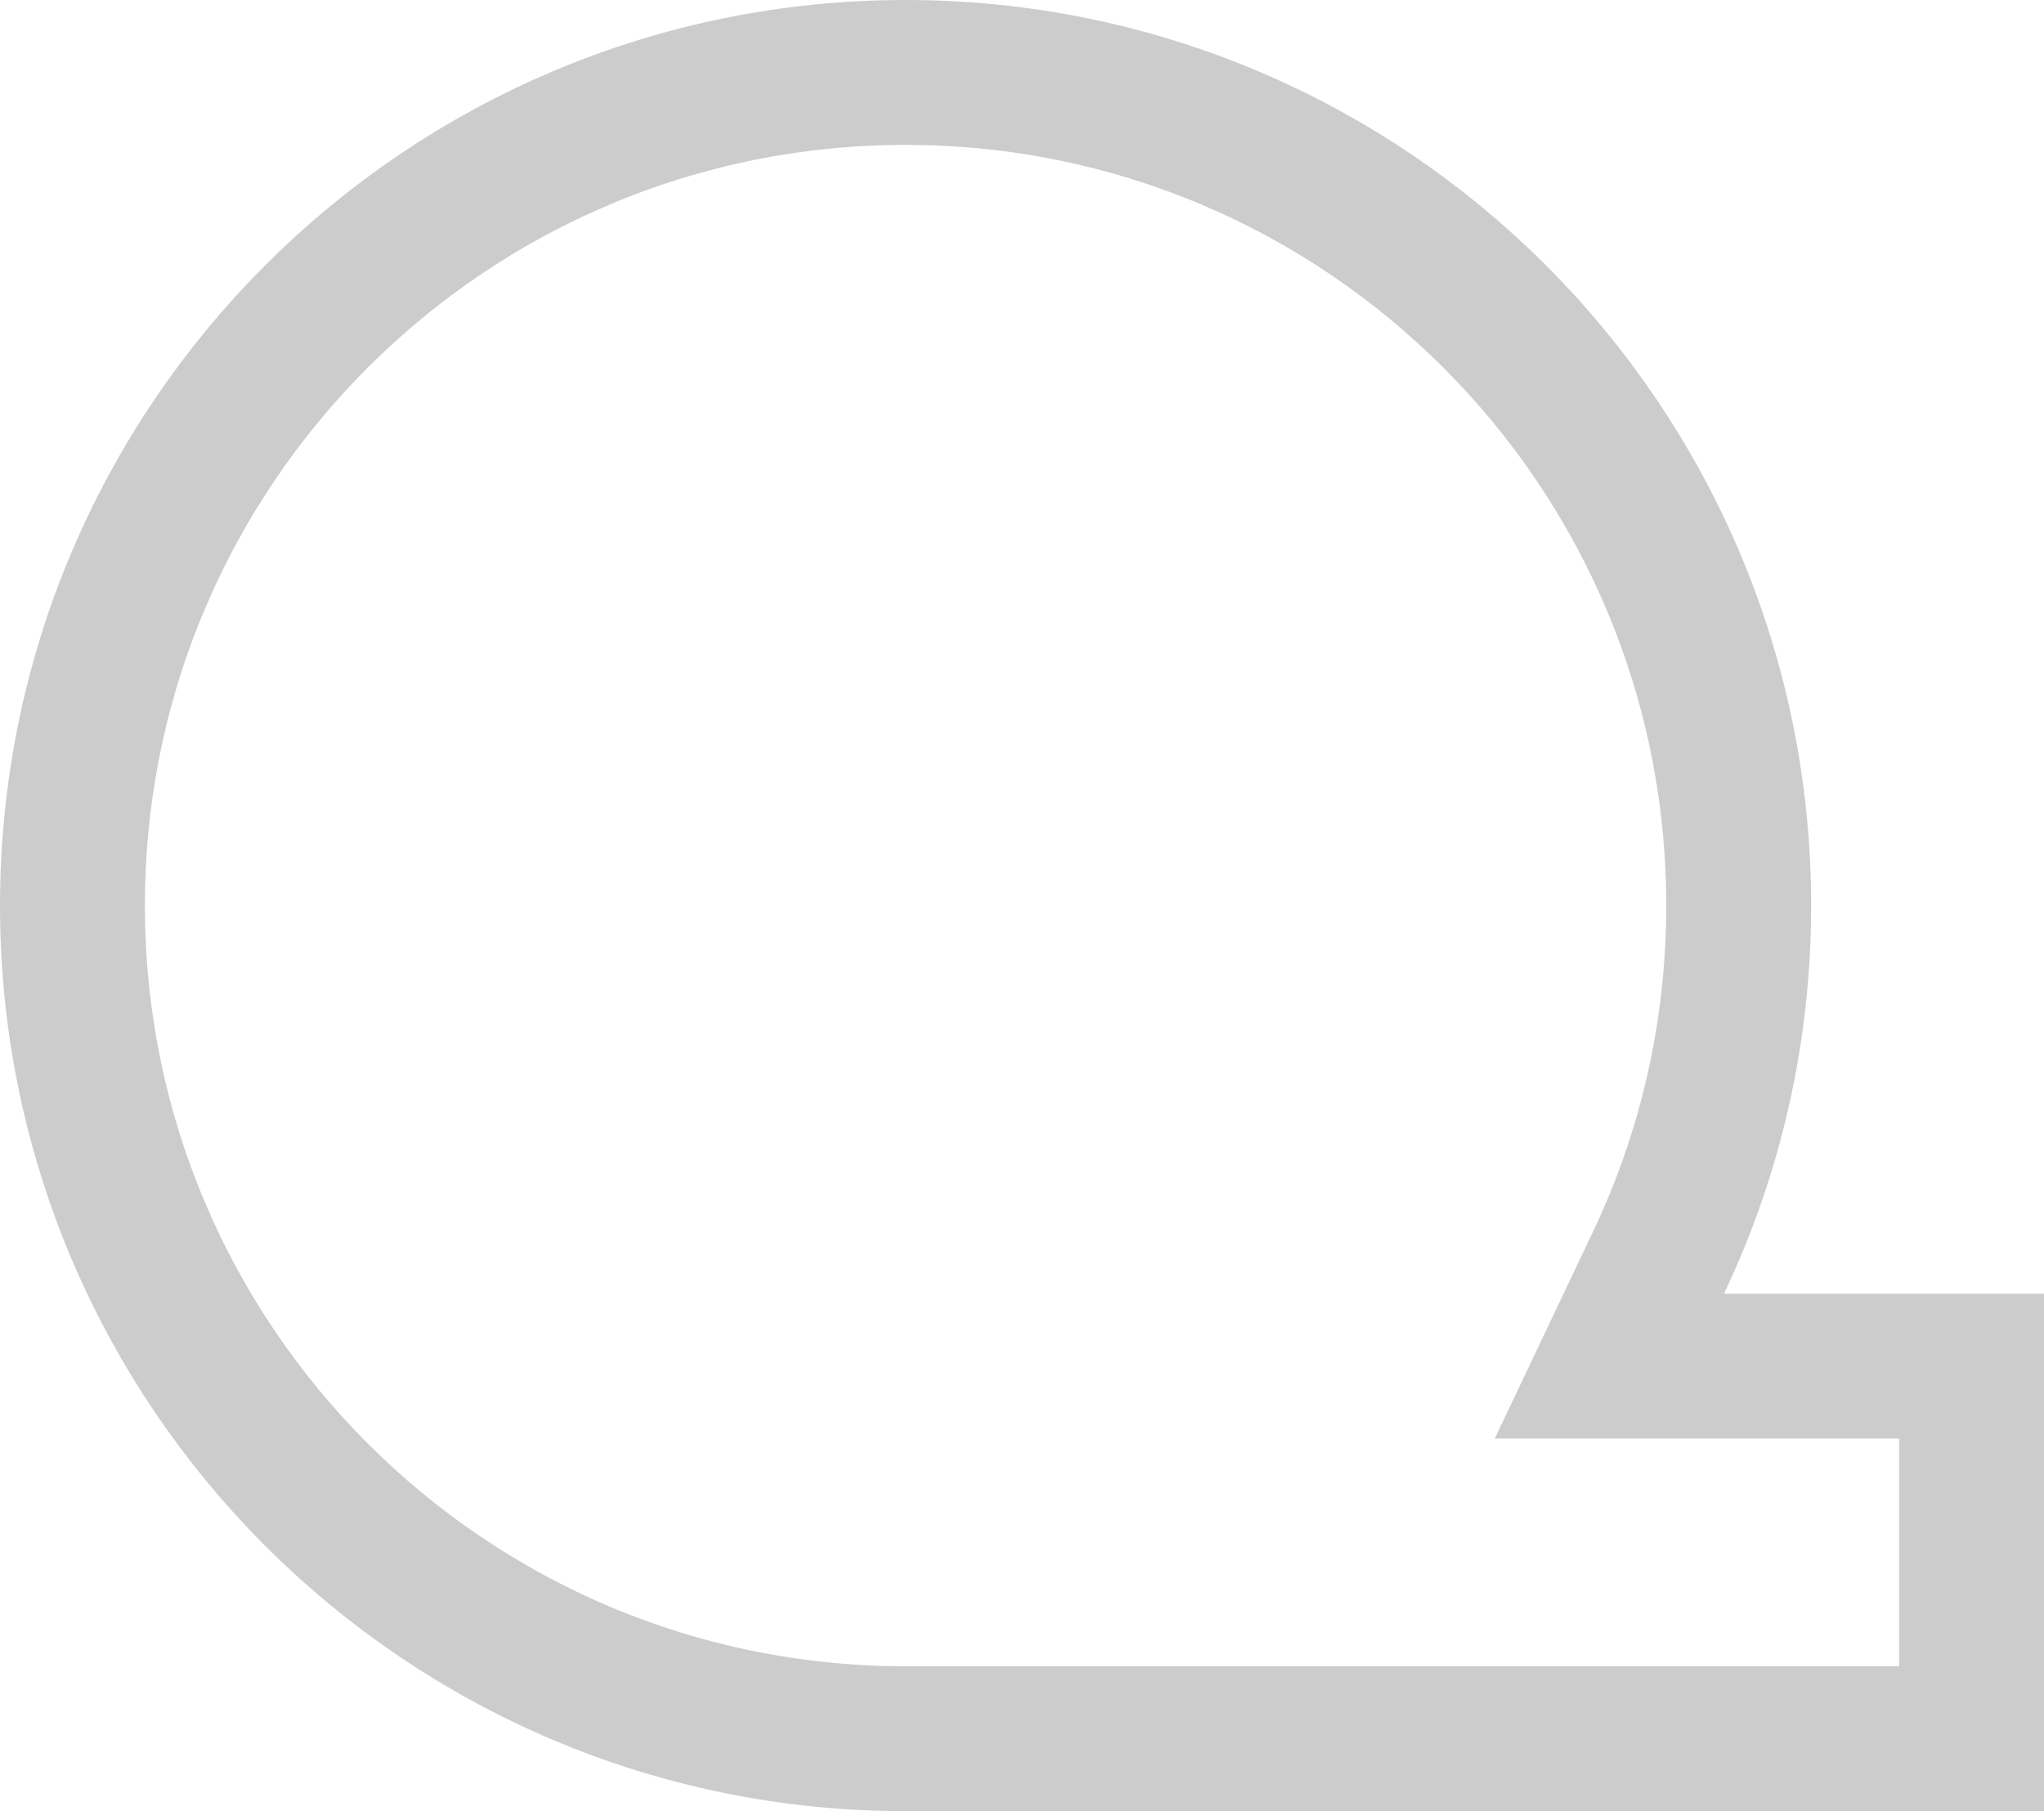 <svg width="395" height="350" viewBox="0 0 395 350" fill="none" xmlns="http://www.w3.org/2000/svg">
<path d="M175 14C263.918 14 336 86.082 336 175C336 199.717 330.436 223.097 320.51 243.992L311.005 264H381V336H175C86.082 336 14 263.918 14 175C14 86.082 86.082 14 175 14Z" stroke="#ccc" stroke-width="28"/>
</svg>

